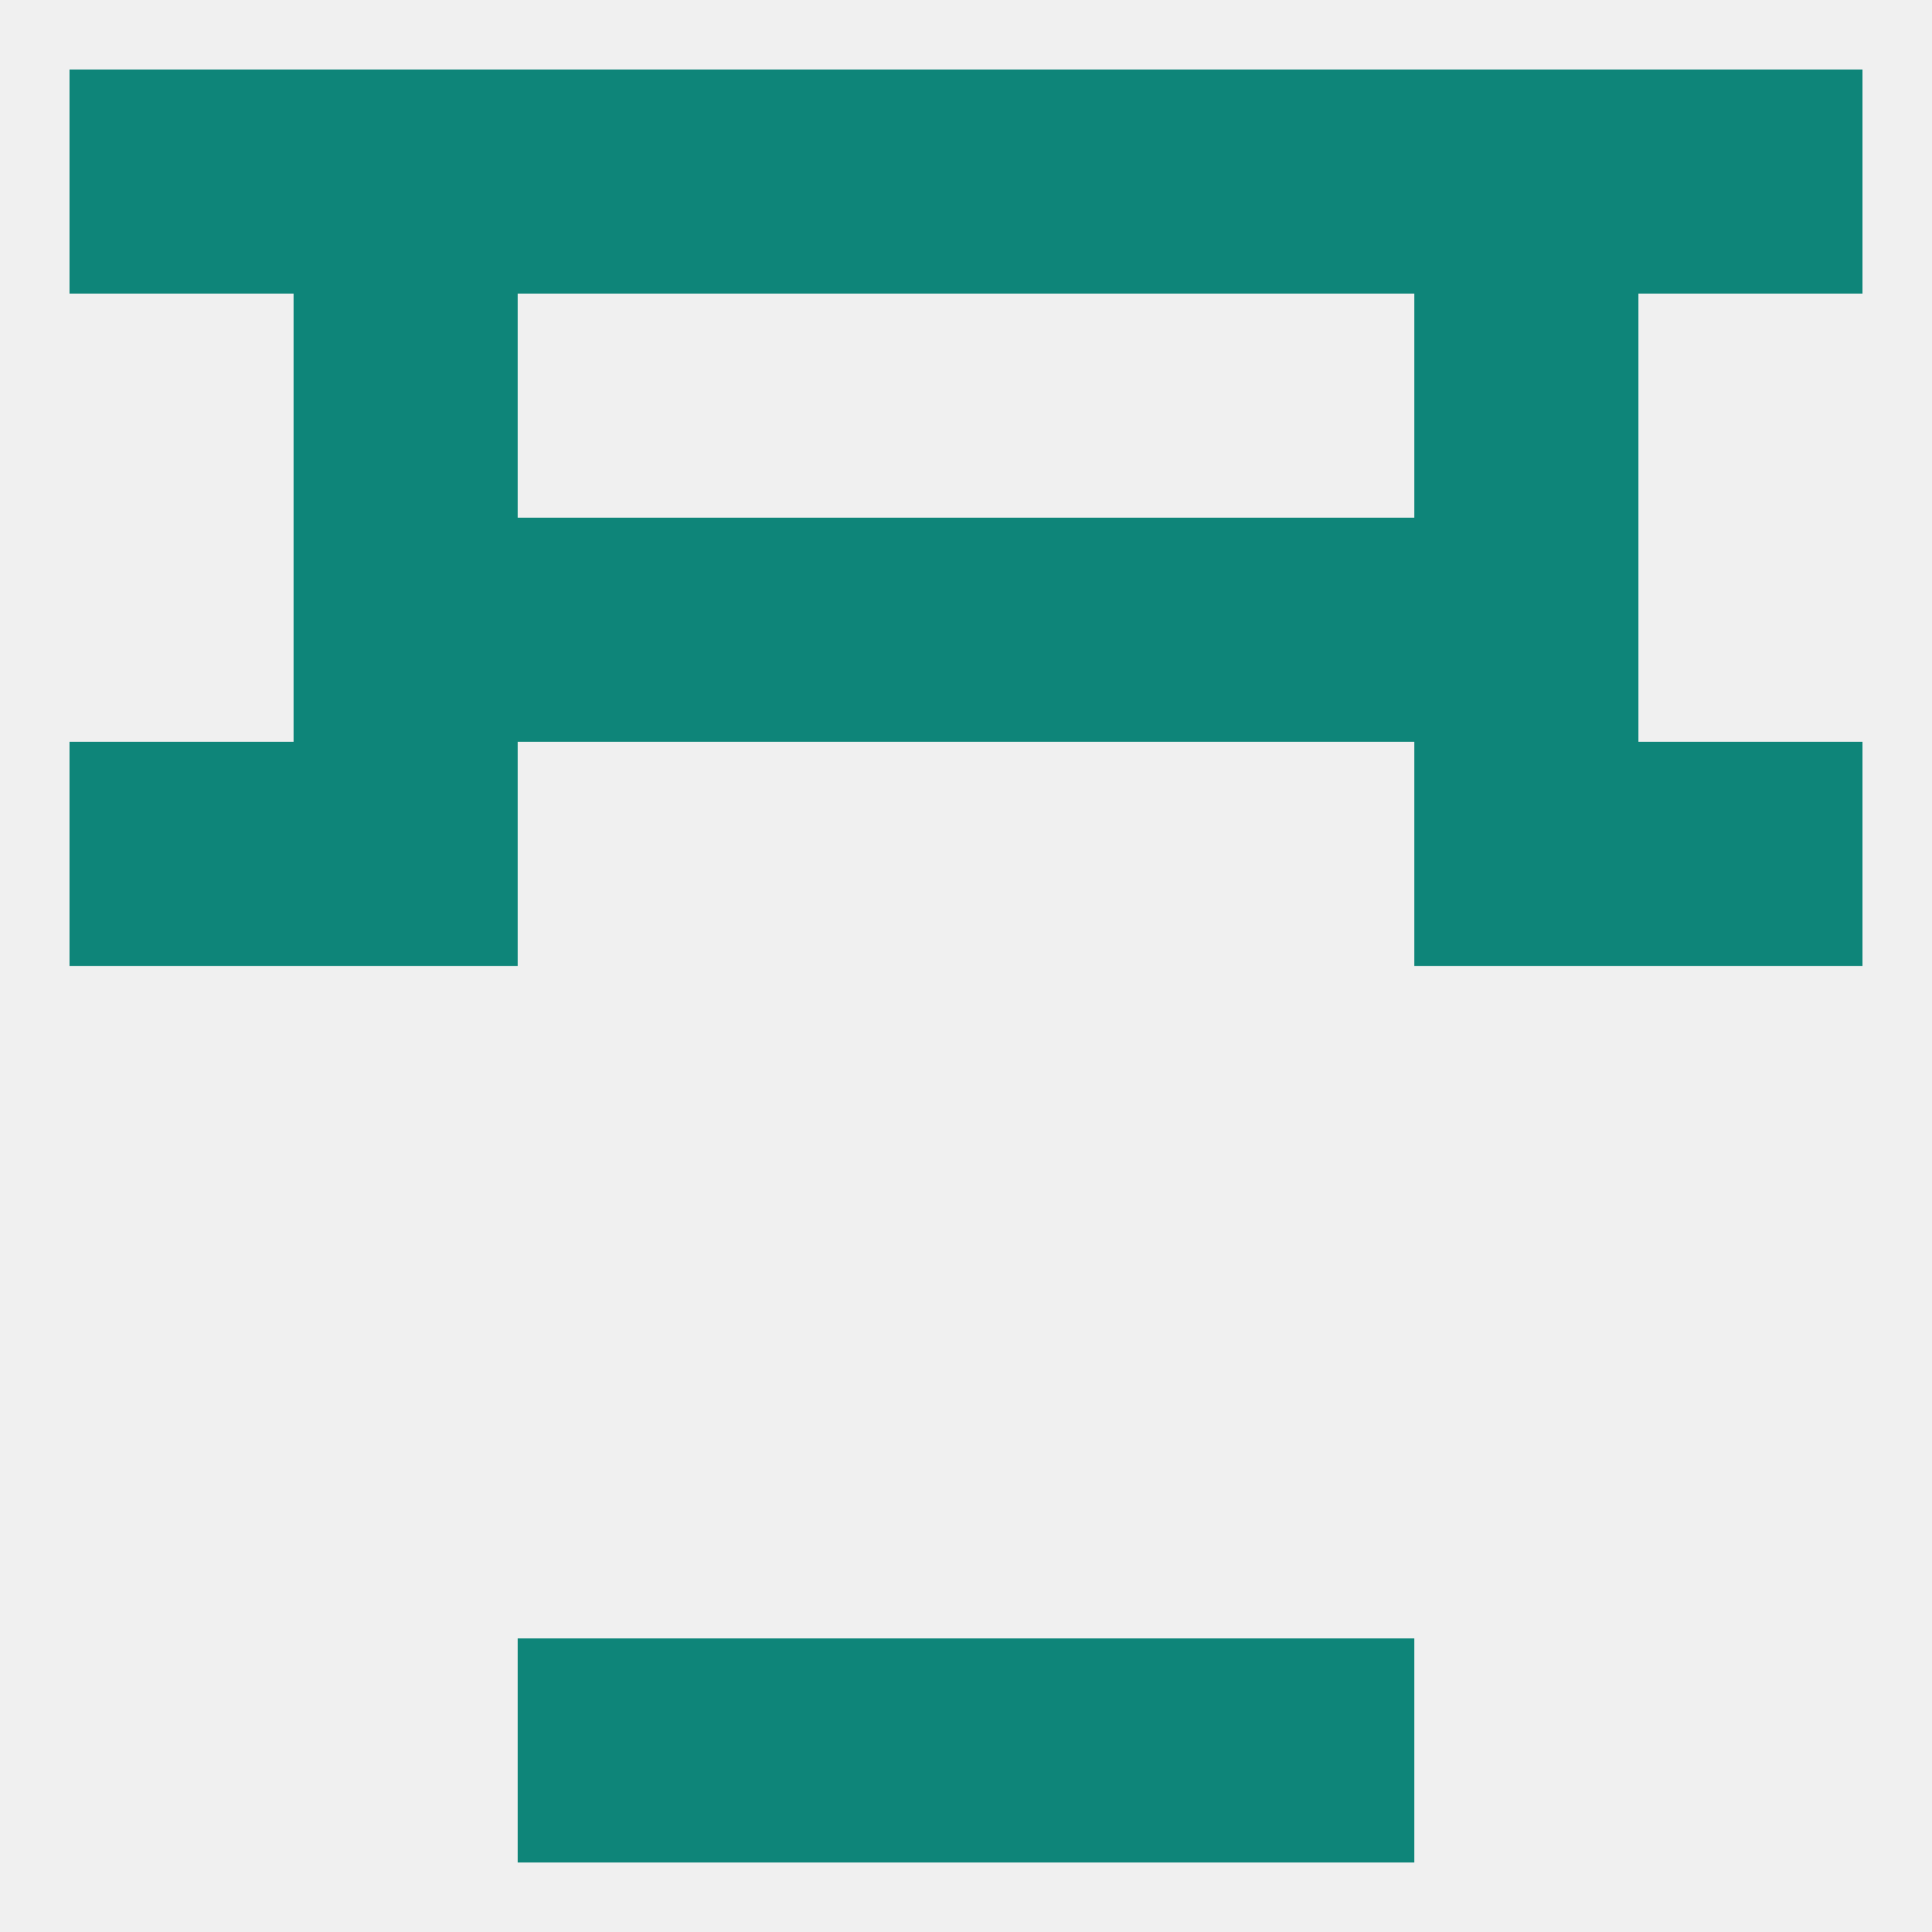 
<!--   <?xml version="1.0"?> -->
<svg version="1.1" baseprofile="full" xmlns="http://www.w3.org/2000/svg" xmlns:xlink="http://www.w3.org/1999/xlink" xmlns:ev="http://www.w3.org/2001/xml-events" width="250" height="250" viewBox="0 0 250 250" >
	<rect width="100%" height="100%" fill="rgba(240,240,240,255)"/>

	<rect x="38" y="38" width="29" height="29" fill="rgba(14,133,121,255)"/>
	<rect x="183" y="38" width="29" height="29" fill="rgba(14,133,121,255)"/>
	<rect x="125" y="9" width="29" height="29" fill="rgba(14,133,121,255)"/>
	<rect x="67" y="9" width="29" height="29" fill="rgba(14,133,121,255)"/>
	<rect x="38" y="9" width="29" height="29" fill="rgba(14,133,121,255)"/>
	<rect x="183" y="9" width="29" height="29" fill="rgba(14,133,121,255)"/>
	<rect x="9" y="9" width="29" height="29" fill="rgba(14,133,121,255)"/>
	<rect x="154" y="9" width="29" height="29" fill="rgba(14,133,121,255)"/>
	<rect x="212" y="9" width="29" height="29" fill="rgba(14,133,121,255)"/>
	<rect x="96" y="9" width="29" height="29" fill="rgba(14,133,121,255)"/>
	<rect x="67" y="212" width="29" height="29" fill="rgba(14,133,121,255)"/>
	<rect x="154" y="212" width="29" height="29" fill="rgba(14,133,121,255)"/>
	<rect x="96" y="212" width="29" height="29" fill="rgba(14,133,121,255)"/>
	<rect x="125" y="212" width="29" height="29" fill="rgba(14,133,121,255)"/>
	<rect x="38" y="96" width="29" height="29" fill="rgba(14,133,121,255)"/>
	<rect x="183" y="96" width="29" height="29" fill="rgba(14,133,121,255)"/>
	<rect x="9" y="96" width="29" height="29" fill="rgba(14,133,121,255)"/>
	<rect x="212" y="96" width="29" height="29" fill="rgba(14,133,121,255)"/>
	<rect x="125" y="67" width="29" height="29" fill="rgba(14,133,121,255)"/>
	<rect x="67" y="67" width="29" height="29" fill="rgba(14,133,121,255)"/>
	<rect x="154" y="67" width="29" height="29" fill="rgba(14,133,121,255)"/>
	<rect x="38" y="67" width="29" height="29" fill="rgba(14,133,121,255)"/>
	<rect x="183" y="67" width="29" height="29" fill="rgba(14,133,121,255)"/>
	<rect x="96" y="67" width="29" height="29" fill="rgba(14,133,121,255)"/>
</svg>